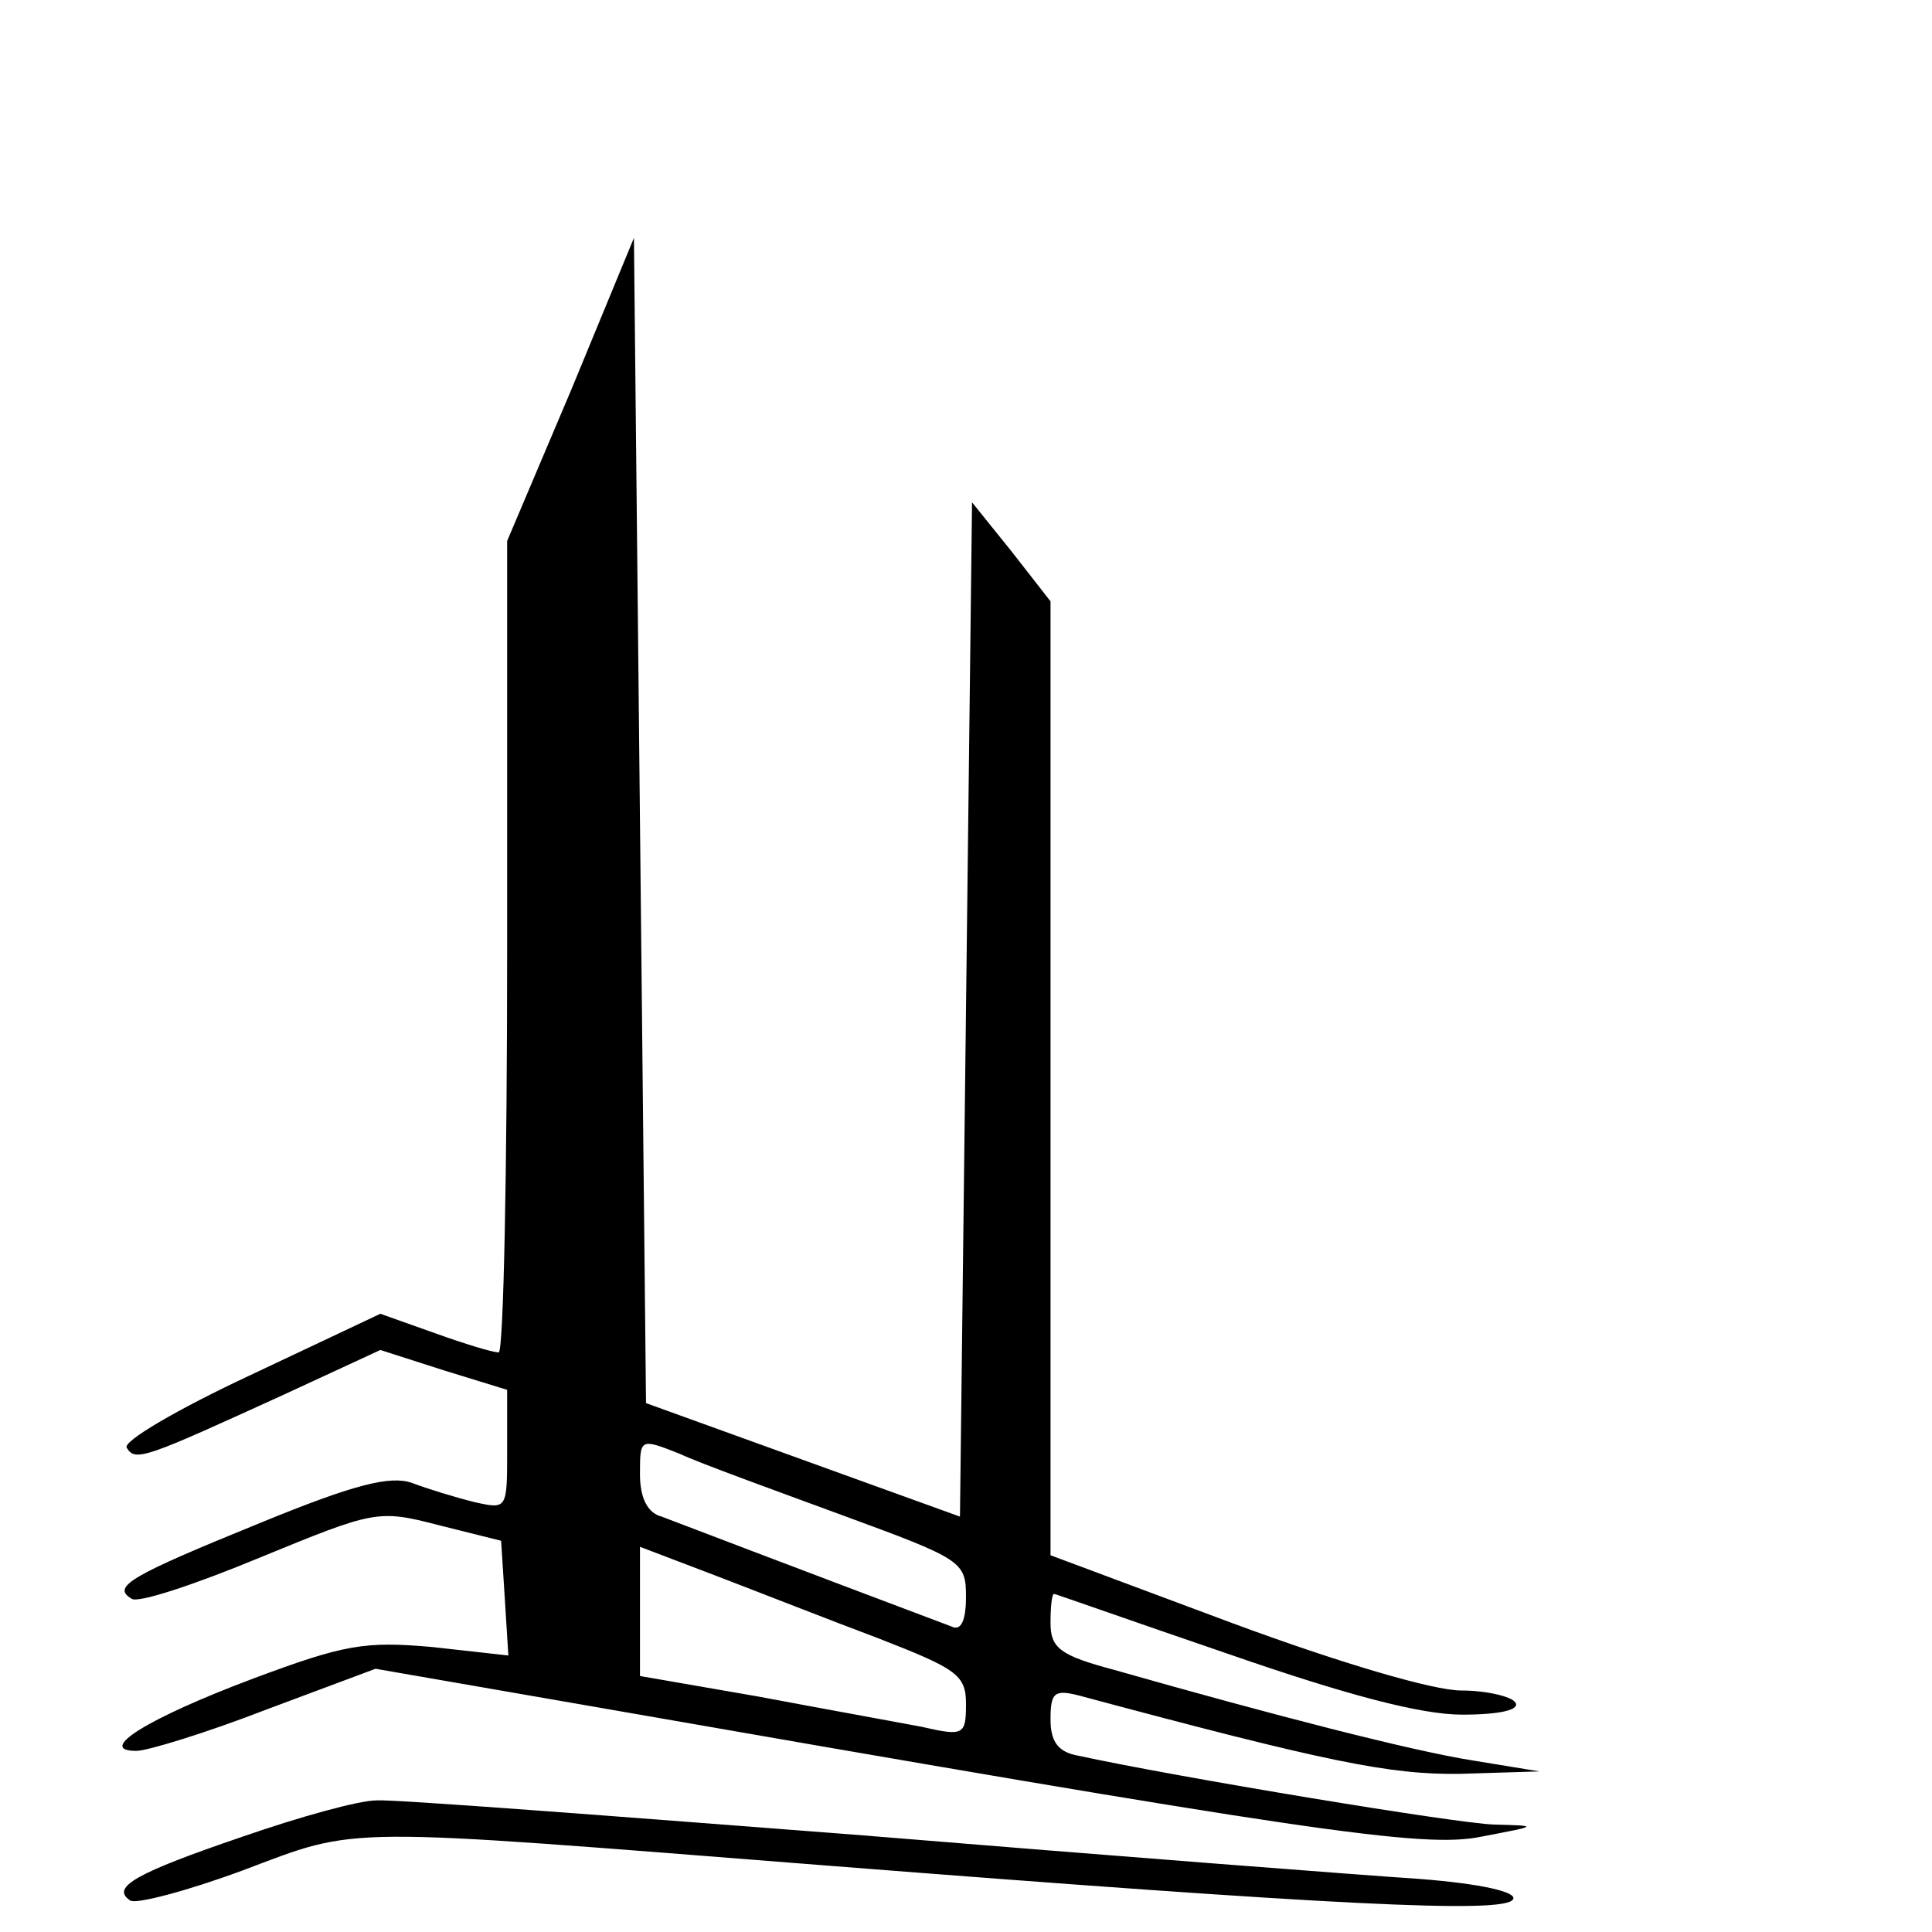 <?xml version="1.0" standalone="no"?>
<!DOCTYPE svg PUBLIC "-//W3C//DTD SVG 20010904//EN"
 "http://www.w3.org/TR/2001/REC-SVG-20010904/DTD/svg10.dtd">
<svg version="1.0" xmlns="http://www.w3.org/2000/svg"
 width="16pt" height="16pt" viewBox="0 0 16 16"
 preserveAspectRatio="xMidYMid meet">
<g transform="translate(0,16) scale(0.01,-0.01)"
fill="#000000" stroke="none">
<path d="M473 1277 l-53 -125 0 -336 c0 -185 -3 -336 -7 -336 -5 0 -28 7 -53
16 l-45 16 -108 -51 c-60 -28 -106 -55 -102 -60 7 -12 16 -8 130 44 l80 37 53
-17 52 -16 0 -50 c0 -49 0 -49 -27 -43 -16 4 -39 11 -52 16 -18 6 -47 -1 -125
-33 -108 -44 -124 -53 -107 -63 5 -4 53 12 106 34 95 39 98 40 148 27 l52 -13
3 -47 3 -48 -63 7 c-56 5 -73 2 -148 -26 -88 -33 -131 -60 -97 -60 9 0 58 15
107 34 l91 34 167 -29 c607 -106 701 -120 749 -110 47 9 48 9 10 10 -31 1
-261 39 -344 57 -17 3 -23 12 -23 30 0 22 3 25 23 20 205 -55 258 -66 317 -65
l65 2 -55 9 c-51 8 -167 38 -297 75 -45 12 -53 18 -53 39 0 13 1 24 3 24 1 0
66 -23 145 -50 98 -34 159 -50 193 -50 31 0 48 4 44 10 -3 5 -24 10 -45 10
-23 0 -101 23 -190 56 l-150 56 0 395 0 395 -32 41 -33 41 -5 -420 -5 -420
-130 47 -130 47 -5 482 -5 483 -52 -126z m225 -932 c98 -36 102 -38 102 -67 0
-20 -4 -29 -12 -25 -130 49 -227 86 -240 91 -12 3 -18 16 -18 35 0 30 0 30 33
17 17 -8 78 -30 135 -51z m30 -102 c64 -25 72 -30 72 -54 0 -26 -2 -27 -37
-19 -21 4 -82 15 -135 25 l-98 17 0 53 0 54 63 -24 c34 -13 95 -37 135 -52z"/>
<path d="M201 79 c-88 -30 -110 -42 -93 -53 5 -3 47 8 93 25 98 37 76 36 484
4 420 -33 561 -40 568 -28 4 6 -26 13 -78 17 -46 3 -253 19 -460 36 -207 16
-389 30 -403 29 -15 0 -65 -14 -111 -30z"/>
</g>
</svg>

